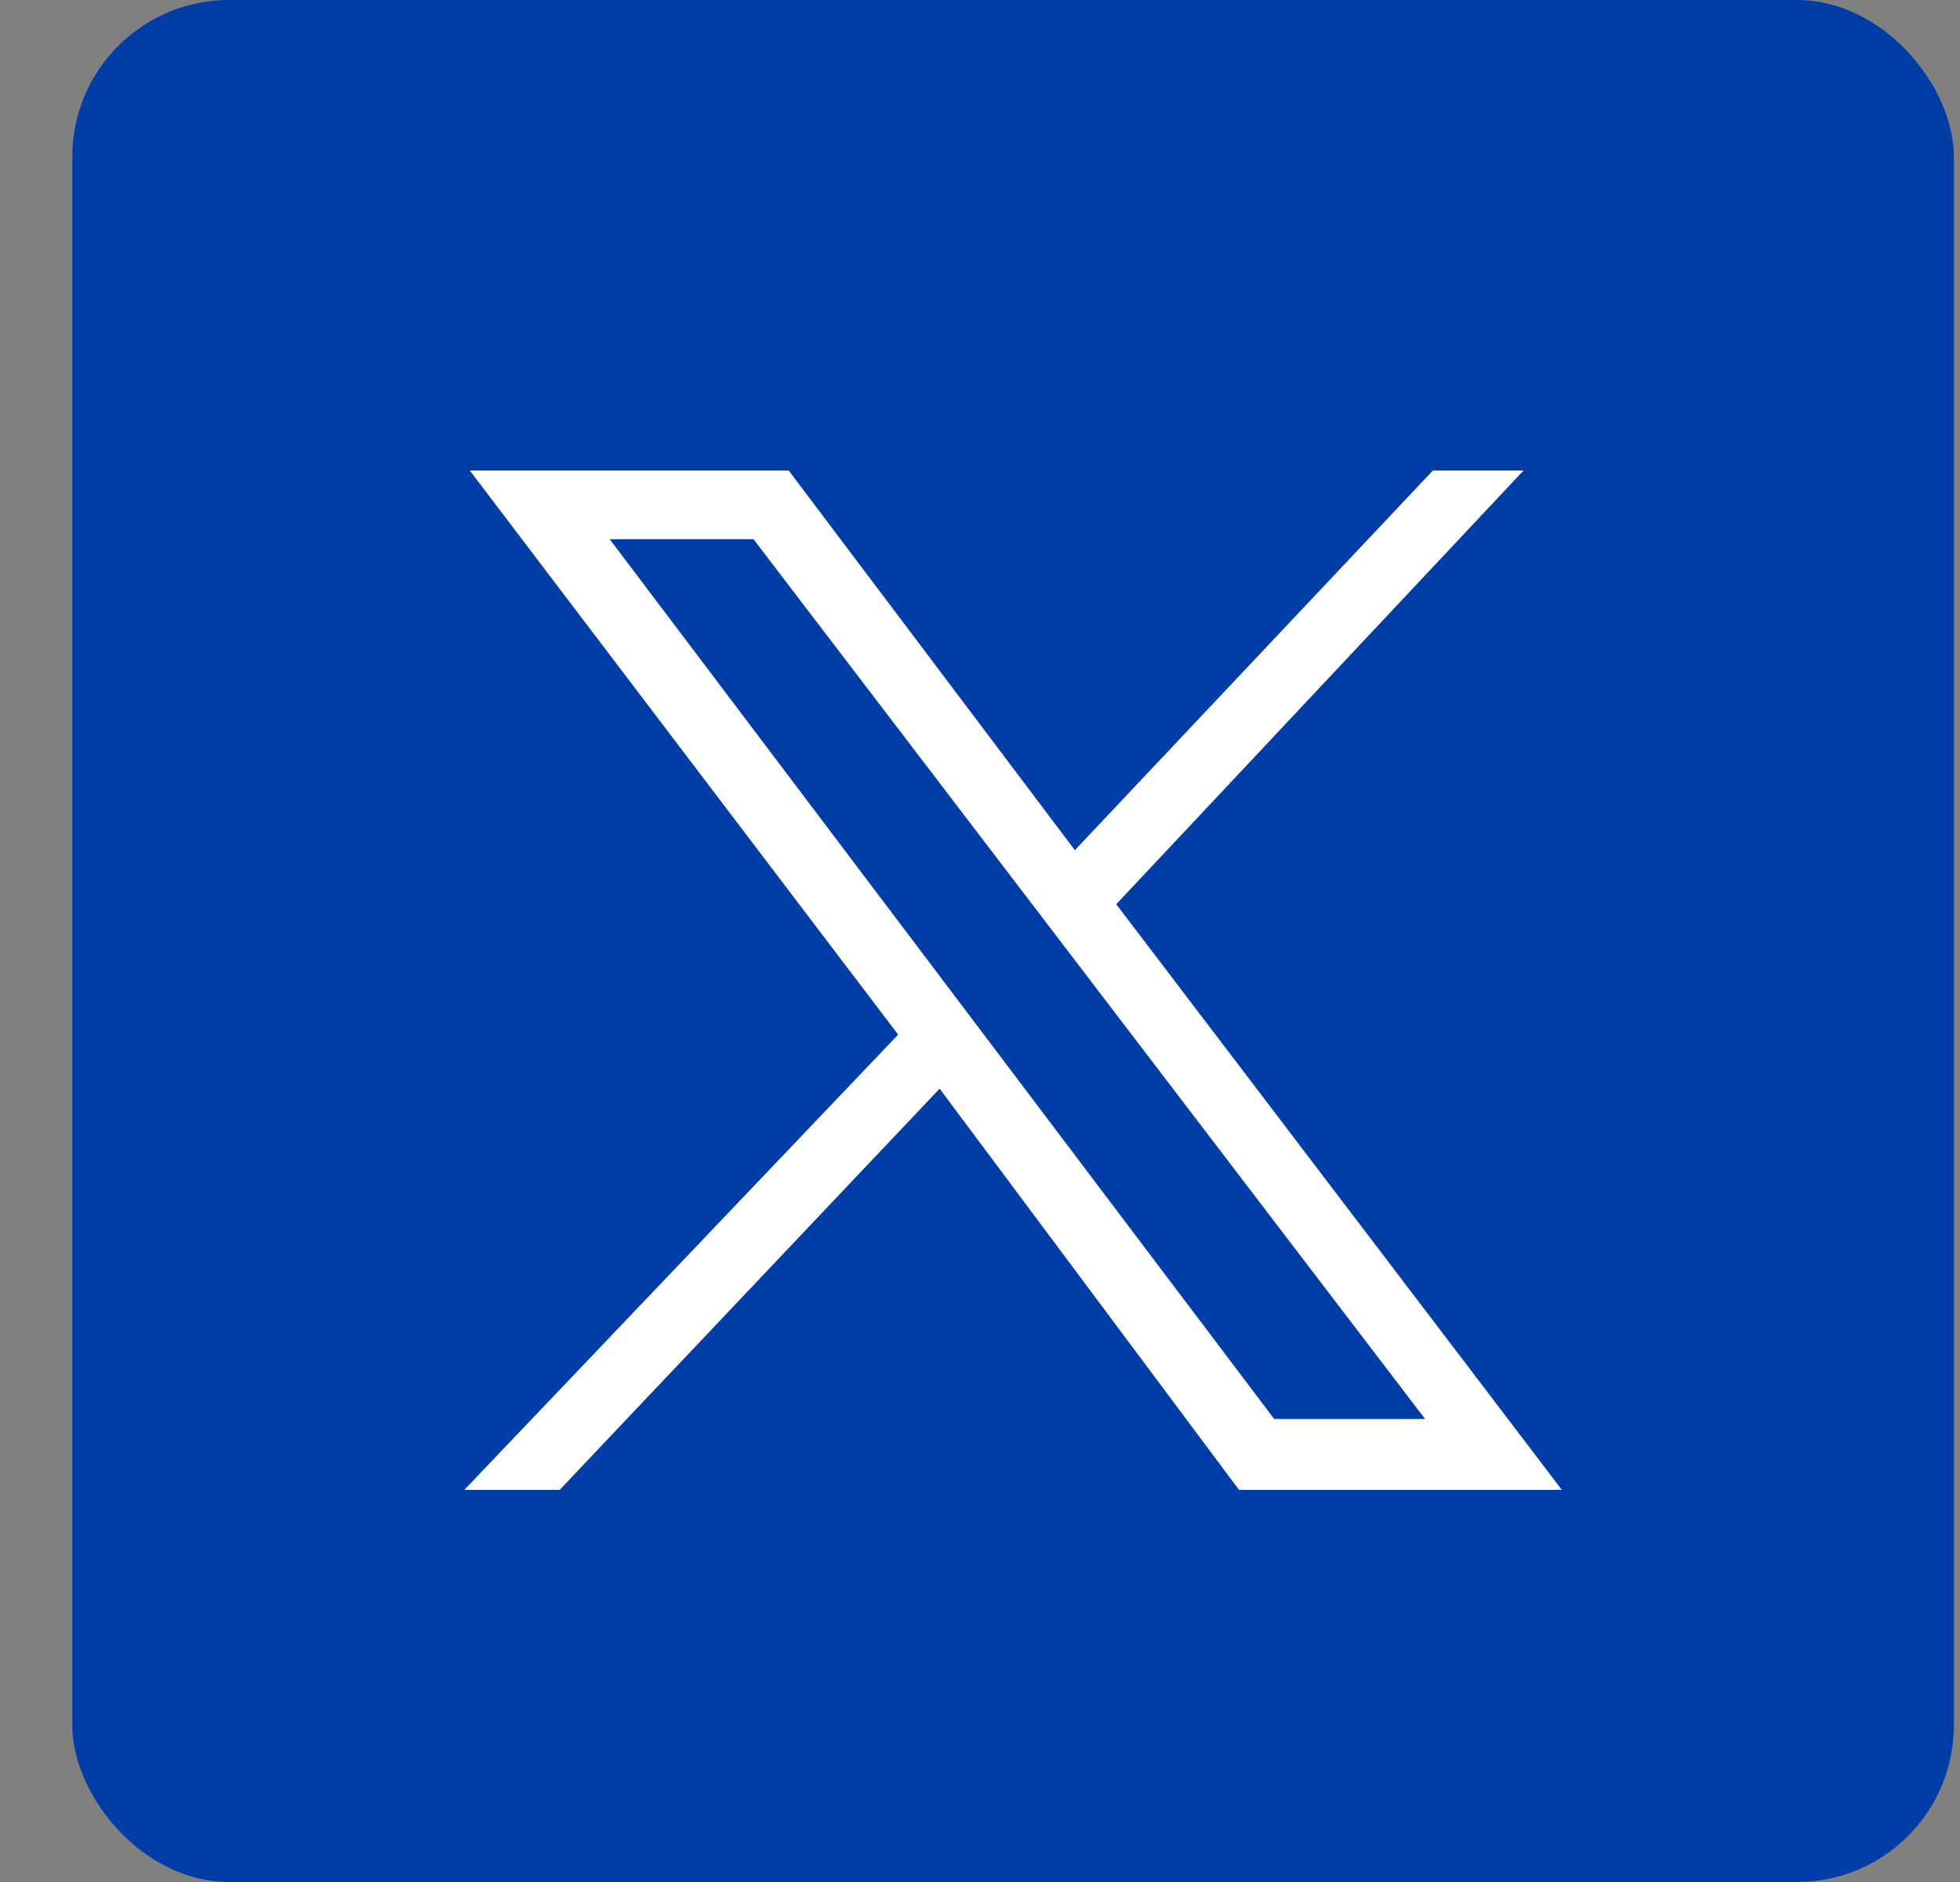 <svg width="25" height="24" viewBox="0 0 25 24" fill="none" xmlns="http://www.w3.org/2000/svg">
<rect x="0" y="0" width="25" height="24" fill="#808080" stroke="none"/>
<rect x="0.922" width="24" height="24" rx="2" fill="#003DA7"/>
<path fill-rule="evenodd" clip-rule="evenodd" d="M5.992 6H10.06L13.71 10.842L18.277 6H19.433L14.238 11.531L19.922 19H15.804L11.985 13.883L7.138 19H5.922L11.456 13.194L5.992 6ZM9.611 6.876H7.777L16.252 18.095H18.177L9.611 6.876Z" fill="white"/>
</svg>
